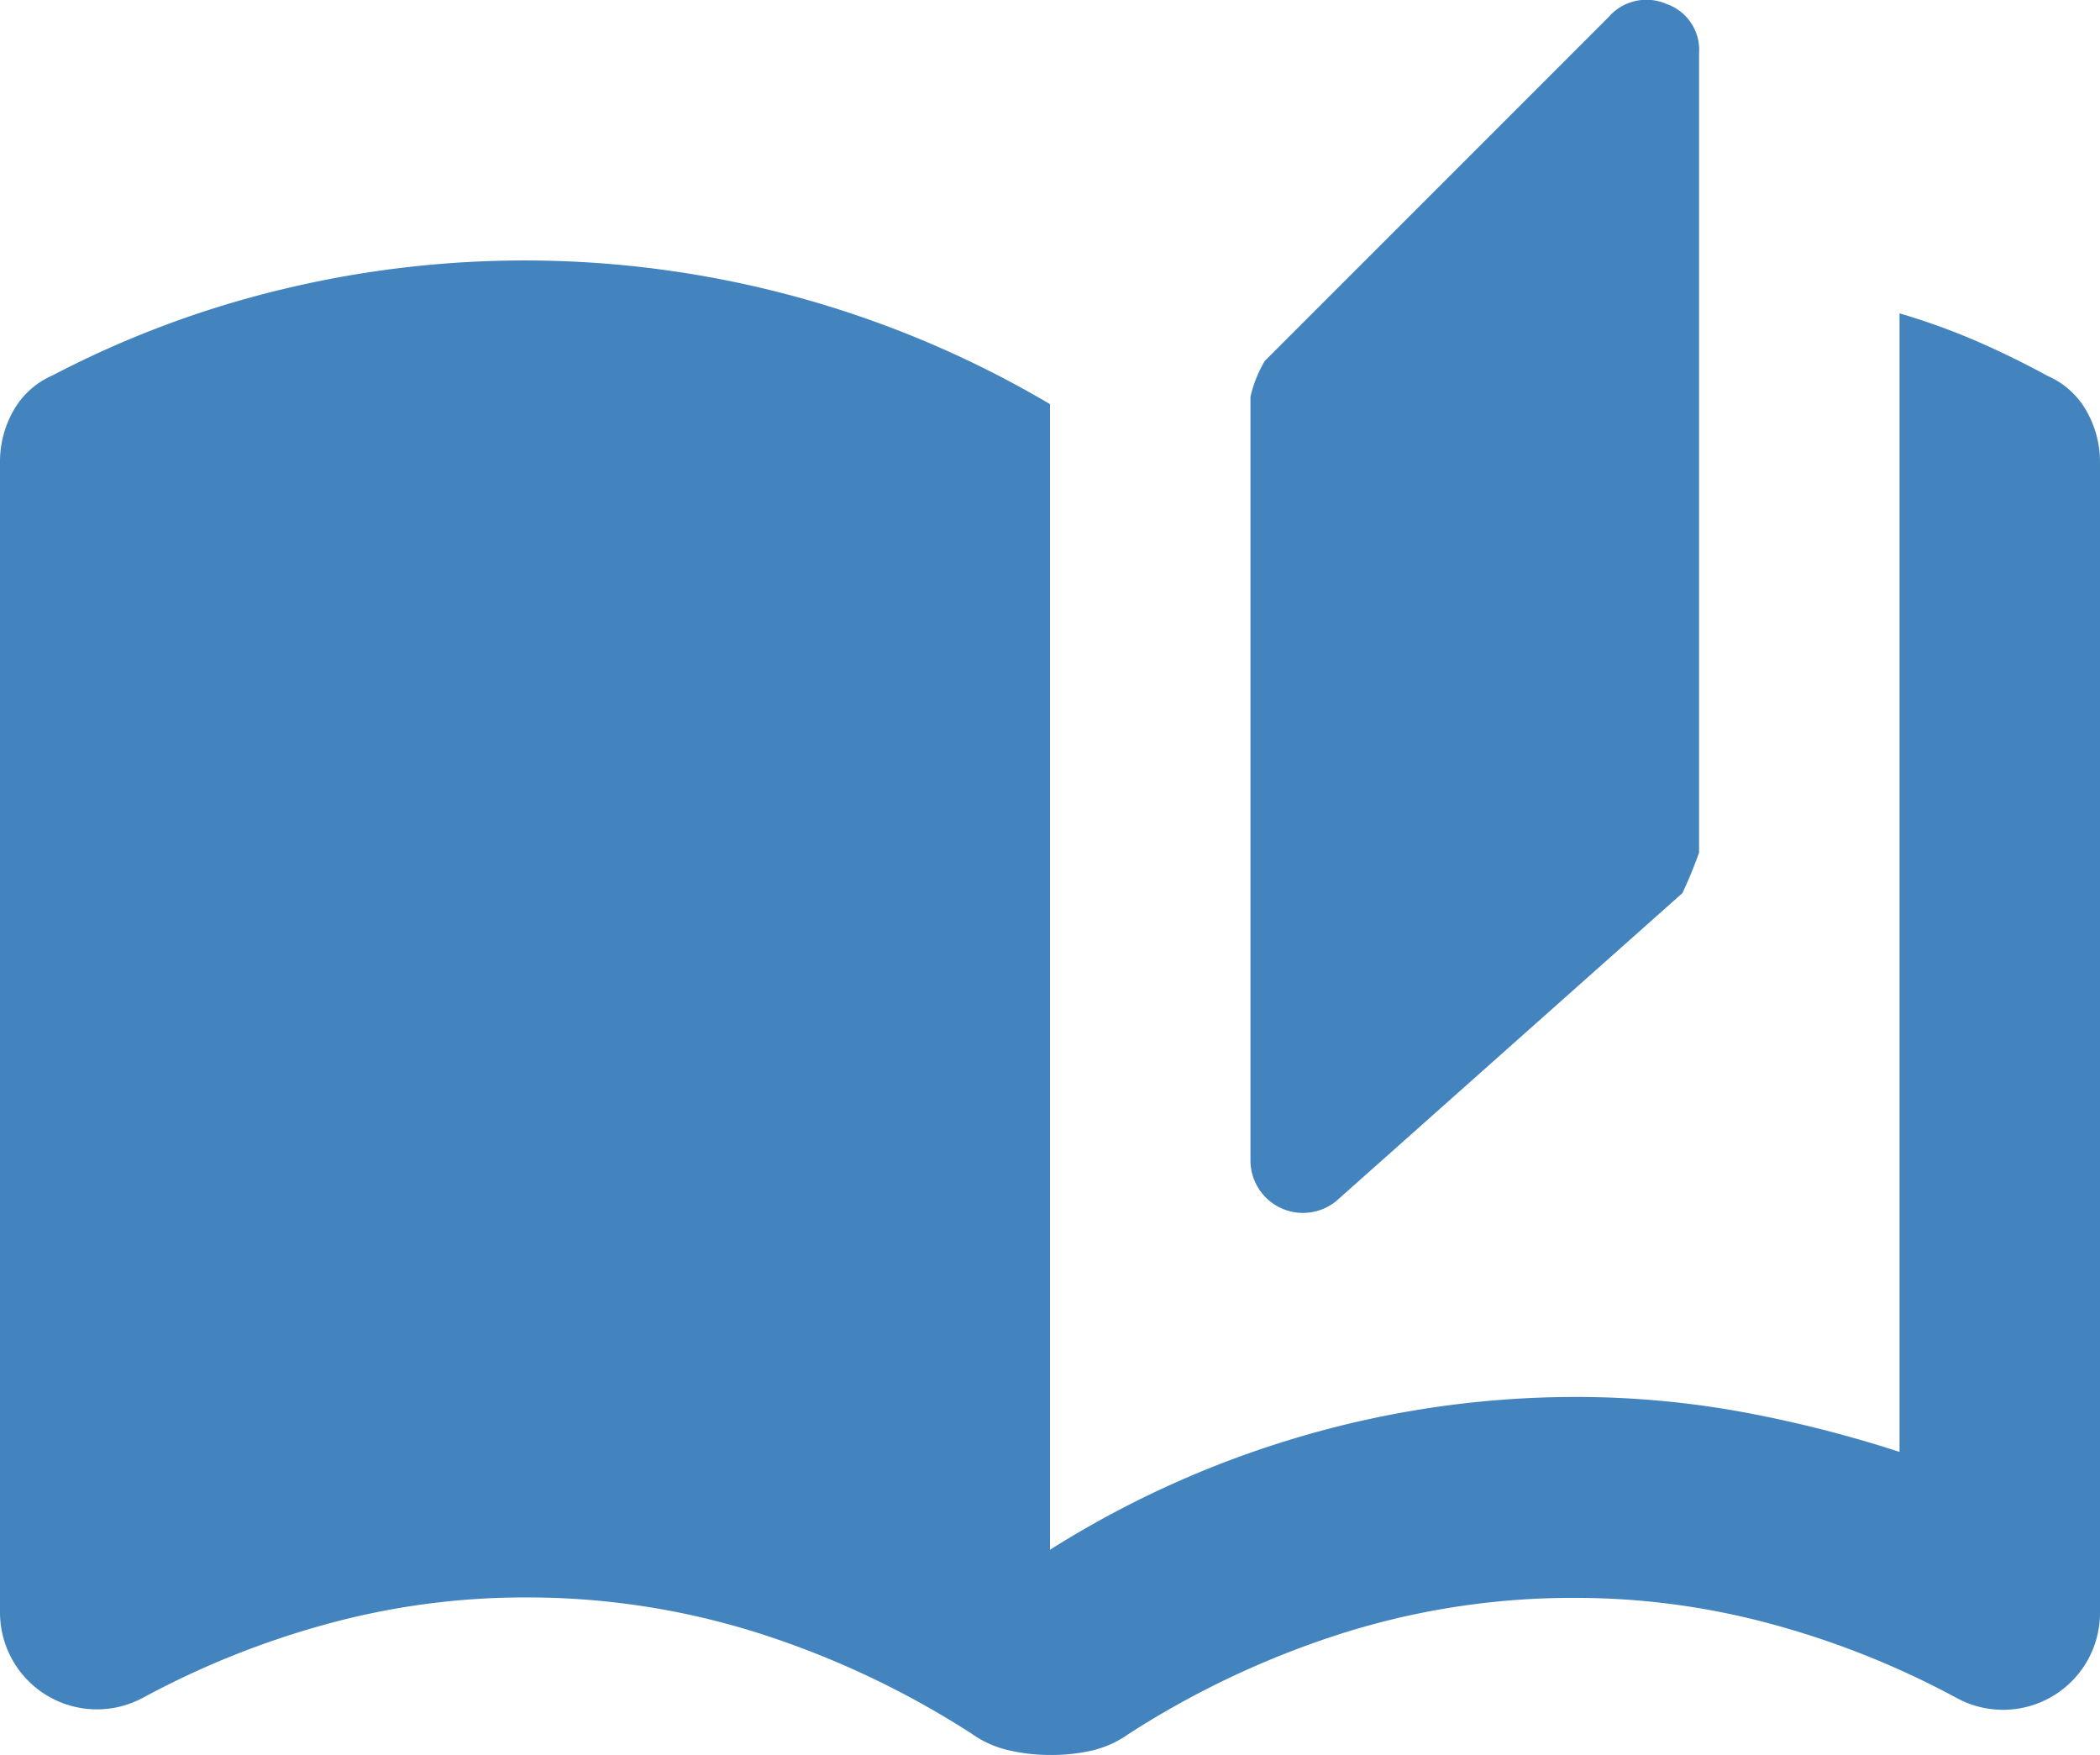 <svg xmlns="http://www.w3.org/2000/svg" width="24" height="20.055" viewBox="0 0 24 20.055">
  <path id="auto_stories_FILL1_wght400_GRAD0_opsz20" d="M52,166.721a2.077,2.077,0,0,1-.477-.055,1.188,1.188,0,0,1-.423-.191,10.213,10.213,0,0,0-2.427-1.145A8.737,8.737,0,0,0,46,164.921a8.546,8.546,0,0,0-2.25.3,9.872,9.872,0,0,0-2.114.845A1.108,1.108,0,0,1,40,165.085V151.939a1.172,1.172,0,0,1,.15-.573.941.941,0,0,1,.45-.409,11.382,11.382,0,0,1,2.618-.982A11.8,11.8,0,0,1,52,151.285v13.091a11.323,11.323,0,0,1,2.918-1.309A11.167,11.167,0,0,1,58,162.63a10.577,10.577,0,0,1,1.868.164,13.993,13.993,0,0,1,1.841.464V150.248a7.554,7.554,0,0,1,.873.314q.409.177.818.4a.941.941,0,0,1,.45.409,1.172,1.172,0,0,1,.15.573v13.145a1.108,1.108,0,0,1-1.636.982,9.872,9.872,0,0,0-2.114-.845,8.546,8.546,0,0,0-2.25-.3,8.737,8.737,0,0,0-2.673.409,10.213,10.213,0,0,0-2.427,1.145,1.188,1.188,0,0,1-.423.191A2.077,2.077,0,0,1,52,166.721Zm3.3-6.355a.6.6,0,0,1-1.009-.436V151.2a1.435,1.435,0,0,1,.164-.409l3.927-3.927a.573.573,0,0,1,.668-.15.554.554,0,0,1,.368.559v9.136a4.832,4.832,0,0,1-.191.464Z" transform="translate(-40 -146.667)" fill="#4384bf"/>
</svg>
